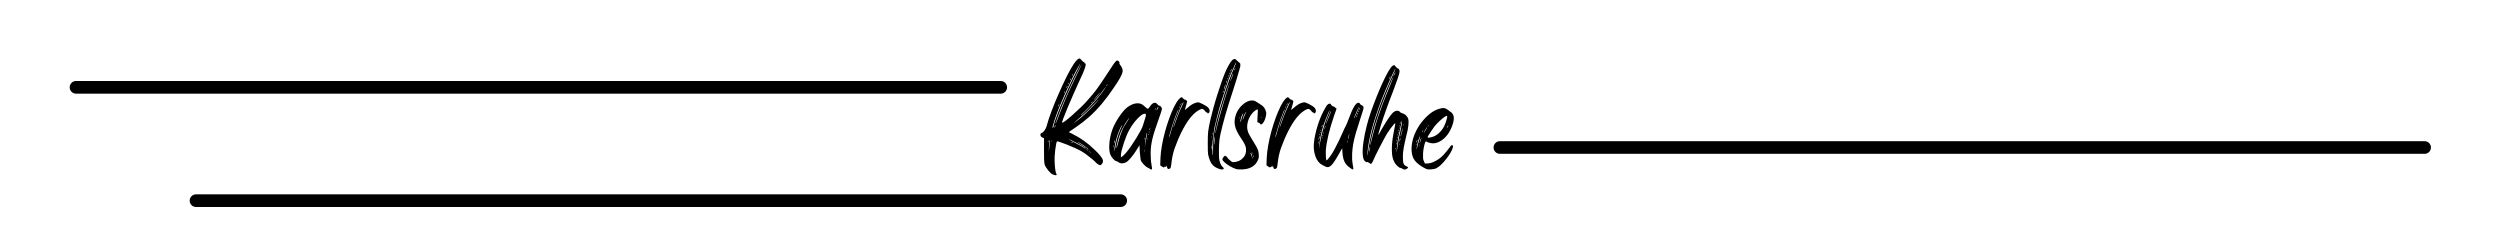 <svg xmlns="http://www.w3.org/2000/svg" xmlns:xlink="http://www.w3.org/1999/xlink" width="7559" zoomAndPan="magnify" viewBox="0 0 5669.25 567" height="756" preserveAspectRatio="xMidYMid meet" version="1.0"><defs><g/><clipPath id="ffd7abea20"><path d="M 158.031 183.66 L 2283.809 183.66 L 2283.809 212.371 L 158.031 212.371 Z M 158.031 183.66 " clip-rule="nonzero"/></clipPath><clipPath id="41bb76c7e7"><path d="M 172.387 183.66 L 2269.379 183.66 C 2277.305 183.66 2283.734 190.086 2283.734 198.016 C 2283.734 205.941 2277.305 212.371 2269.379 212.371 L 172.387 212.371 C 164.457 212.371 158.031 205.941 158.031 198.016 C 158.031 190.086 164.457 183.66 172.387 183.66 Z M 172.387 183.66 " clip-rule="nonzero"/></clipPath><clipPath id="2227fd4204"><path d="M 3386.953 320.133 L 5512.73 320.133 L 5512.73 348.844 L 3386.953 348.844 Z M 3386.953 320.133 " clip-rule="nonzero"/></clipPath><clipPath id="cdd0d00f10"><path d="M 3401.309 320.133 L 5498.301 320.133 C 5506.23 320.133 5512.656 326.559 5512.656 334.488 C 5512.656 342.418 5506.23 348.844 5498.301 348.844 L 3401.309 348.844 C 3393.379 348.844 3386.953 342.418 3386.953 334.488 C 3386.953 326.559 3393.379 320.133 3401.309 320.133 Z M 3401.309 320.133 " clip-rule="nonzero"/></clipPath><clipPath id="c071837af7"><path d="M 430.121 440.68 L 2555.898 440.68 L 2555.898 469.391 L 430.121 469.391 Z M 430.121 440.68 " clip-rule="nonzero"/></clipPath><clipPath id="6bdd2b373b"><path d="M 444.477 440.68 L 2541.469 440.68 C 2549.398 440.68 2555.824 447.109 2555.824 455.035 C 2555.824 462.965 2549.398 469.391 2541.469 469.391 L 444.477 469.391 C 436.547 469.391 430.121 462.965 430.121 455.035 C 430.121 447.109 436.547 440.68 444.477 440.68 Z M 444.477 440.68 " clip-rule="nonzero"/></clipPath></defs><g clip-path="url(#ffd7abea20)"><g clip-path="url(#41bb76c7e7)"><path fill="#000000" d="M 158.031 183.66 L 2283.695 183.66 L 2283.695 212.371 L 158.031 212.371 Z M 158.031 183.66 " fill-opacity="1" fill-rule="nonzero"/></g></g><g fill="#000000" fill-opacity="1"><g transform="translate(2363.589, 380.828)"><g><path d="M 174.984 -238.234 C 174.578 -236.828 174.879 -235.617 175.891 -234.609 C 178.098 -232.004 179.801 -229.242 181 -226.328 C 182.207 -223.422 182.609 -220.758 182.203 -218.344 C 181.004 -211.719 174.883 -200.375 163.844 -184.312 C 154.195 -169.852 144.754 -157.102 135.516 -146.062 C 126.285 -135.02 116.852 -125.18 107.219 -116.547 C 97.582 -107.922 87.141 -99.789 75.891 -92.156 L 59.938 -81.312 L 67.766 -77.406 C 77.203 -72.781 86.035 -67.555 94.266 -61.734 C 102.492 -55.91 110.625 -49.086 118.656 -41.266 C 128.094 -32.223 133.969 -25.344 136.281 -20.625 C 138.594 -15.906 138.039 -11.844 134.625 -8.438 C 133.219 -7.031 132.211 -6.273 131.609 -6.172 C 131.004 -6.066 129.898 -6.422 128.297 -7.234 C 127.297 -7.629 126.191 -8.281 124.984 -9.188 C 123.773 -10.094 122.875 -10.844 122.281 -11.438 C 120.664 -13.445 117.801 -16.16 113.688 -19.578 C 109.57 -22.992 105.305 -26.359 100.891 -29.672 C 96.473 -32.984 92.859 -35.441 90.047 -37.047 C 86.43 -39.254 81.562 -41.766 75.438 -44.578 C 69.312 -47.391 63.086 -50.047 56.766 -52.547 C 50.441 -55.055 45.02 -57.066 40.5 -58.578 C 35.988 -60.086 33.531 -60.539 33.125 -59.938 C 32.727 -59.531 32.125 -57.367 31.312 -53.453 C 30.508 -49.535 29.805 -44.969 29.203 -39.75 C 28.609 -34.531 28.211 -29.812 28.016 -25.594 C 27.805 -21.176 27.852 -16.055 28.156 -10.234 C 28.457 -4.41 28.957 0.707 29.656 5.125 C 30.363 9.539 31.02 12.051 31.625 12.656 C 32.227 13.25 32.531 14.051 32.531 15.062 C 32.531 16.258 31.57 16.758 29.656 16.562 C 27.75 16.363 25.395 15.562 22.594 14.156 C 20.176 12.945 17.211 10.18 13.703 5.859 C 10.191 1.547 7.531 -2.516 5.719 -6.328 C 5.32 -7.734 4.973 -9.438 4.672 -11.438 C 4.367 -13.445 4.164 -16.609 4.062 -20.922 C 3.969 -25.242 3.922 -31.32 3.922 -39.156 L 3.922 -67.469 L -0.297 -69.266 C -2.91 -70.672 -4.219 -72.477 -4.219 -74.688 C -4.219 -77.094 -3.414 -78.598 -1.812 -79.203 C 0.395 -79.805 2.656 -81.711 4.969 -84.922 C 7.281 -88.141 8.938 -91.555 9.938 -95.172 C 12.75 -105.609 16.516 -117.051 21.234 -129.5 C 25.953 -141.945 31.27 -154.895 37.188 -168.344 C 43.113 -181.801 49.289 -195.055 55.719 -208.109 C 67.758 -231.797 76.594 -244.945 82.219 -247.562 C 83.625 -248.164 84.676 -248.316 85.375 -248.016 C 86.082 -247.711 87.336 -246.457 89.141 -244.25 C 90.148 -243.039 91.254 -241.984 92.453 -241.078 C 93.66 -240.18 94.363 -239.734 94.562 -239.734 C 95.57 -239.734 96.078 -239.129 96.078 -237.922 C 96.078 -236.723 96.477 -236.32 97.281 -236.719 C 98.281 -237.32 98.68 -236.469 98.484 -234.156 C 98.285 -231.852 97.582 -228.992 96.375 -225.578 C 95.969 -223.973 94.508 -220.258 92 -214.438 C 89.5 -208.613 86.641 -202.391 83.422 -195.766 C 78.805 -185.723 74.188 -175.43 69.562 -164.891 C 64.945 -154.348 60.734 -144.508 56.922 -135.375 C 53.109 -126.238 50.098 -118.707 47.891 -112.781 C 45.68 -106.863 44.676 -103.602 44.875 -103 C 45.281 -102 47.641 -103.102 51.953 -106.312 C 56.266 -109.52 61.531 -113.883 67.75 -119.406 C 73.977 -124.938 80.352 -130.812 86.875 -137.031 C 93.406 -143.258 98.984 -149.082 103.609 -154.5 C 107.223 -158.719 110.332 -162.332 112.938 -165.344 C 115.551 -168.352 118.113 -171.516 120.625 -174.828 C 123.133 -178.141 126.047 -182.156 129.359 -186.875 C 132.672 -191.594 136.734 -197.613 141.547 -204.938 C 146.367 -212.27 152.492 -221.562 159.922 -232.812 C 162.129 -236.219 164.086 -238.875 165.797 -240.781 C 167.504 -242.688 168.66 -243.641 169.266 -243.641 C 170.867 -243.641 172.32 -242.988 173.625 -241.688 C 174.926 -240.383 175.379 -239.234 174.984 -238.234 Z M 13.859 -58.734 C 14.254 -59.734 14.254 -60.734 13.859 -61.734 C 13.453 -62.941 13.25 -62.441 13.25 -60.234 C 13.25 -59.43 13.297 -58.879 13.391 -58.578 C 13.492 -58.273 13.648 -58.328 13.859 -58.734 Z M 17.172 -58.422 C 17.766 -63.641 17.562 -64.848 16.562 -62.047 C 16.363 -61.242 16.113 -59.234 15.812 -56.016 C 15.508 -52.805 15.258 -49.492 15.062 -46.078 C 14.852 -41.055 14.75 -38.344 14.75 -37.938 C 14.75 -37.539 14.953 -39.051 15.359 -42.469 C 15.766 -44.875 16.113 -47.633 16.406 -50.75 C 16.707 -53.863 16.961 -56.422 17.172 -58.422 Z M 21.078 -59.328 C 21.484 -59.93 21.484 -60.734 21.078 -61.734 C 20.68 -62.941 20.484 -62.742 20.484 -61.141 C 20.484 -59.734 20.68 -59.129 21.078 -59.328 Z M 69.266 -212.328 C 68.461 -212.129 68.062 -211.523 68.062 -210.516 C 68.062 -208.504 68.566 -208.707 69.578 -211.125 C 69.973 -211.727 70.117 -212.176 70.016 -212.469 C 69.922 -212.77 69.672 -212.723 69.266 -212.328 Z M 64.156 -202.688 C 63.344 -201.883 62.938 -201.18 62.938 -200.578 C 62.938 -199.773 63.141 -199.473 63.547 -199.672 C 63.953 -199.879 64.352 -200.484 64.75 -201.484 C 65.156 -202.484 64.957 -202.883 64.156 -202.688 Z M 58.734 -191.25 C 58.129 -189.633 58.426 -189.43 59.625 -190.641 C 60.438 -191.848 60.641 -192.551 60.234 -192.75 C 60.035 -193.352 59.535 -192.852 58.734 -191.25 Z M 55.719 -184.922 C 54.914 -183.711 54.516 -182.707 54.516 -181.906 C 54.516 -181.707 54.664 -181.609 54.969 -181.609 C 55.27 -181.609 55.52 -181.91 55.719 -182.516 C 56.52 -183.711 56.922 -184.711 56.922 -185.516 C 56.922 -186.316 56.52 -186.117 55.719 -184.922 Z M 50.891 -173.172 C 50.086 -172.773 49.688 -172.172 49.688 -171.359 C 49.688 -170.555 49.883 -170.207 50.281 -170.312 C 50.688 -170.414 50.992 -171.066 51.203 -172.266 C 51.598 -172.672 51.742 -173.023 51.641 -173.328 C 51.547 -173.629 51.297 -173.578 50.891 -173.172 Z M 37.344 -143.359 C 36.539 -142.148 36.141 -141.145 36.141 -140.344 C 36.141 -139.539 36.539 -139.742 37.344 -140.953 C 38.145 -142.148 38.547 -143.148 38.547 -143.953 C 38.547 -144.766 38.145 -144.566 37.344 -143.359 Z M 23.797 -91.25 C 24.797 -91.852 25.297 -92.66 25.297 -93.672 C 25.297 -94.066 25.695 -95.77 26.5 -98.781 C 27.301 -101.789 28.305 -105.102 29.516 -108.719 C 32.523 -117.551 36.488 -127.941 41.406 -139.891 C 46.332 -151.836 51.754 -164.336 57.672 -177.391 C 63.598 -190.441 69.473 -202.691 75.297 -214.141 C 81.117 -225.379 84.531 -232.352 85.531 -235.062 C 86.531 -237.77 84.422 -234.406 79.203 -224.969 C 74.785 -216.938 70.117 -207.801 65.203 -197.562 C 60.285 -187.32 55.469 -176.879 50.75 -166.234 C 46.031 -155.598 41.711 -145.41 37.797 -135.672 C 33.879 -125.941 30.719 -117.359 28.312 -109.922 C 25.695 -101.891 24.086 -96.672 23.484 -94.266 C 22.891 -91.859 22.992 -90.852 23.797 -91.25 Z M 28.906 -92.766 C 29.508 -93.961 29.812 -95.367 29.812 -96.984 C 29.812 -98.18 29.508 -97.977 28.906 -96.375 C 28.102 -94.363 27.703 -92.957 27.703 -92.156 C 27.703 -91.551 27.852 -91.301 28.156 -91.406 C 28.457 -91.508 28.707 -91.961 28.906 -92.766 Z M 34.328 -113.547 C 30.711 -103.504 29.406 -99.234 30.406 -100.734 C 31.414 -102.242 33.93 -108.52 37.953 -119.562 C 40.16 -125.383 42.816 -132.16 45.922 -139.891 C 49.035 -147.617 51.695 -154.094 53.906 -159.312 C 55.508 -162.727 57.516 -167.145 59.922 -172.562 C 62.336 -177.988 65 -183.711 67.906 -189.734 C 70.82 -195.754 73.484 -201.379 75.891 -206.609 C 79.711 -214.43 82.926 -221.102 85.531 -226.625 C 88.145 -232.145 89.348 -234.906 89.141 -234.906 C 88.941 -234.906 87.891 -233.098 85.984 -229.484 C 84.078 -225.879 81.719 -221.266 78.906 -215.641 C 76.094 -210.016 73.227 -204.086 70.312 -197.859 C 67.406 -191.641 64.75 -185.922 62.344 -180.703 C 58.926 -173.473 55.359 -165.594 51.641 -157.062 C 47.93 -148.531 44.57 -140.445 41.562 -132.812 C 38.551 -125.188 36.141 -118.766 34.328 -113.547 Z M 66.859 -57.828 C 69.066 -56.422 69.672 -56.422 68.672 -57.828 C 67.867 -58.629 67.062 -59.031 66.25 -59.031 C 65.051 -59.031 65.254 -58.629 66.859 -57.828 Z M 100.891 -41.562 C 102.492 -39.551 103.297 -39.051 103.297 -40.062 C 103.297 -40.457 102.594 -41.156 101.188 -42.156 C 100.383 -42.969 99.93 -43.32 99.828 -43.219 C 99.734 -43.113 100.086 -42.562 100.891 -41.562 Z M 109.625 -34.938 C 109.625 -35.133 108.617 -36.035 106.609 -37.641 L 103.906 -40.062 L 106.312 -37.344 C 108.52 -34.531 109.625 -33.727 109.625 -34.938 Z M 85.828 -56.016 C 81.41 -58.629 79.602 -59.484 80.406 -58.578 C 81.219 -57.672 83.93 -55.812 88.547 -53 C 90.754 -51.594 93.008 -50.133 95.312 -48.625 C 97.625 -47.125 99.285 -45.973 100.297 -45.172 C 102.297 -43.566 103.492 -42.613 103.891 -42.312 C 104.297 -42.008 104.5 -42.062 104.5 -42.469 C 104.5 -42.863 103.395 -43.914 101.188 -45.625 C 98.977 -47.332 96.414 -49.188 93.5 -51.188 C 90.594 -53.195 88.035 -54.805 85.828 -56.016 Z M 97.875 -44.266 C 97.477 -45.078 95.473 -46.586 91.859 -48.797 C 88.242 -51.004 84.125 -53.359 79.5 -55.859 C 74.883 -58.367 70.672 -60.523 66.859 -62.328 C 63.047 -64.141 60.633 -65.047 59.625 -65.047 C 59.426 -65.047 60.832 -64.242 63.844 -62.641 C 66.852 -61.035 70.566 -59.031 74.984 -56.625 C 79.609 -54.207 83.828 -51.945 87.641 -49.844 C 91.453 -47.738 93.758 -46.383 94.562 -45.781 C 98.176 -43.164 99.281 -42.66 97.875 -44.266 Z M 130.109 -170.156 C 128.898 -168.957 127.141 -167 124.828 -164.281 C 122.523 -161.57 120.422 -159.016 118.516 -156.609 C 116.609 -154.203 115.656 -152.895 115.656 -152.688 C 115.656 -152.488 116.609 -153.441 118.516 -155.547 C 120.422 -157.66 122.578 -160.125 124.984 -162.938 C 127.391 -165.75 129.098 -167.957 130.109 -169.562 C 130.91 -170.562 131.312 -171.16 131.312 -171.359 C 131.312 -171.566 130.91 -171.164 130.109 -170.156 Z M 112.938 -149.688 C 111.531 -148.676 110.828 -147.973 110.828 -147.578 C 110.828 -146.367 111.629 -146.867 113.234 -149.078 C 114.035 -150.078 114.438 -150.629 114.438 -150.734 C 114.438 -150.836 113.938 -150.488 112.938 -149.688 Z M 126.484 -153 C 127.691 -154.602 127.789 -155.004 126.781 -154.203 C 125.781 -153.398 124.078 -151.594 121.672 -148.781 C 115.453 -142.156 109.328 -135.93 103.297 -130.109 C 97.273 -124.285 90.953 -118.66 84.328 -113.234 C 81.316 -110.629 78.656 -108.32 76.344 -106.312 C 74.039 -104.301 72.688 -103.098 72.281 -102.703 C 71.676 -102.098 72.176 -102.348 73.781 -103.453 C 75.395 -104.555 77.555 -106.16 80.266 -108.266 C 82.973 -110.379 85.633 -112.438 88.25 -114.438 C 90.656 -116.445 93.711 -119.207 97.422 -122.719 C 101.141 -126.238 104.957 -130.004 108.875 -134.016 C 112.789 -138.035 116.352 -141.75 119.562 -145.156 C 122.781 -148.57 125.086 -151.188 126.484 -153 Z M 143.062 -181.906 C 144.863 -184.719 145.211 -185.422 144.109 -184.016 C 143.004 -182.609 139.941 -178.594 134.922 -171.969 C 131.516 -167.352 127.301 -162.133 122.281 -156.312 C 117.258 -150.488 112.238 -144.863 107.219 -139.438 C 102.195 -134.02 97.879 -129.703 94.266 -126.484 C 92.461 -124.879 90.859 -123.375 89.453 -121.969 C 88.047 -120.562 87.344 -119.66 87.344 -119.266 C 87.344 -118.859 88.695 -119.859 91.406 -122.266 C 94.113 -124.68 97.523 -127.945 101.641 -132.062 C 105.754 -136.176 109.723 -140.344 113.547 -144.562 C 116.953 -148.176 120.613 -152.344 124.531 -157.062 C 128.445 -161.781 132.109 -166.395 135.516 -170.906 C 138.93 -175.426 141.445 -179.094 143.062 -181.906 Z M 147.578 -188.234 C 148.984 -189.836 148.781 -190.035 146.969 -188.828 C 144.957 -187.023 144.457 -186.125 145.469 -186.125 C 145.863 -186.125 146.566 -186.828 147.578 -188.234 Z M 147.578 -188.234 "/></g></g></g><g fill="#000000" fill-opacity="1"><g transform="translate(2515.383, 380.828)"><g><path d="M 113.547 -141.25 C 114.742 -141.25 116.047 -140.395 117.453 -138.688 C 118.859 -136.977 119.562 -135.32 119.562 -133.719 C 119.562 -133.113 119.16 -131.457 118.359 -128.75 C 117.555 -126.039 116.551 -123.078 115.344 -119.859 C 110.926 -107.211 107.258 -96.57 104.344 -87.938 C 101.438 -79.301 99.281 -71.922 97.875 -65.797 C 96.469 -59.68 95.461 -54.113 94.859 -49.094 C 94.266 -44.07 93.969 -38.75 93.969 -33.125 C 93.969 -28.508 94.117 -23.891 94.422 -19.266 C 94.723 -14.648 95.172 -10.938 95.766 -8.125 C 96.172 -5.52 96.523 -3.16 96.828 -1.047 C 97.129 1.055 97.18 2.305 96.984 2.703 C 96.773 3.305 96.066 3.555 94.859 3.453 C 93.66 3.359 92.859 3.008 92.453 2.406 C 92.254 2.008 91.648 1.508 90.641 0.906 C 89.641 0.301 88.539 -0.203 87.344 -0.609 C 84.727 -1.805 81.664 -4.258 78.156 -7.969 C 74.645 -11.688 72.383 -14.953 71.375 -17.766 C 71.176 -19.172 70.875 -21.727 70.469 -25.438 C 70.07 -29.156 69.672 -33.023 69.266 -37.047 L 68.672 -51.5 L 62.344 -41.266 C 58.125 -34.43 53.703 -28.301 49.078 -22.875 C 44.461 -17.457 40.754 -14.051 37.953 -12.656 C 35.336 -11.25 32.473 -10.492 29.359 -10.391 C 26.254 -10.285 23.797 -10.938 21.984 -12.344 C 21.18 -12.945 20.227 -13.551 19.125 -14.156 C 18.02 -14.758 17.066 -15.16 16.266 -15.359 C 14.055 -15.766 11.547 -17.57 8.734 -20.781 C 5.922 -23.988 3.812 -27.301 2.406 -30.719 C 0.195 -36.738 -0.504 -44.922 0.297 -55.266 C 1.098 -65.609 3.305 -76 6.922 -86.438 C 8.93 -92.258 11.895 -98.582 15.812 -105.406 C 19.727 -112.238 23.941 -118.566 28.453 -124.391 C 32.973 -130.211 36.941 -134.426 40.359 -137.031 C 47.785 -142.656 54.91 -145.816 61.734 -146.516 C 68.566 -147.223 74.191 -145.367 78.609 -140.953 C 83.023 -136.535 86.133 -134.328 87.938 -134.328 C 88.344 -134.328 88.992 -134.828 89.891 -135.828 C 90.797 -136.828 91.648 -138.031 92.453 -139.438 C 95.266 -143.852 98.227 -146.516 101.344 -147.422 C 104.457 -148.328 107.02 -147.375 109.031 -144.562 C 110.832 -142.352 112.336 -141.25 113.547 -141.25 Z M 10.234 -47.281 C 10.641 -48.688 10.641 -49.992 10.234 -51.203 C 10.035 -51.805 9.883 -51.906 9.781 -51.5 C 9.688 -51.094 9.641 -50.391 9.641 -49.391 C 9.641 -48.18 9.688 -47.375 9.781 -46.969 C 9.883 -46.57 10.035 -46.676 10.234 -47.281 Z M 10.844 -56.922 C 10.844 -55.922 10.891 -55.469 10.984 -55.562 C 11.086 -55.664 11.344 -56.219 11.75 -57.219 C 11.945 -58.227 12.145 -59.18 12.344 -60.078 C 12.551 -60.984 12.656 -61.641 12.656 -62.047 C 12.656 -63.242 12.352 -63.039 11.75 -61.438 C 11.145 -60.227 10.844 -58.723 10.844 -56.922 Z M 13.547 -45.484 C 13.953 -48.285 14.602 -51.844 15.5 -56.156 C 16.406 -60.477 17.258 -64.145 18.062 -67.156 C 18.875 -70.375 20.031 -73.988 21.531 -78 C 23.039 -82.02 24.395 -85.332 25.594 -87.938 C 28.207 -93.562 29.516 -96.723 29.516 -97.422 C 29.516 -98.129 28.109 -95.875 25.297 -90.656 C 22.891 -85.832 20.629 -80.156 18.516 -73.625 C 16.41 -67.102 14.754 -60.781 13.547 -54.656 C 12.348 -48.539 11.75 -43.473 11.75 -39.453 C 11.75 -36.836 12.348 -38.848 13.547 -45.484 Z M 19.281 -53.312 C 19.875 -56.52 20.82 -60.281 22.125 -64.594 C 23.438 -68.914 24.594 -72.484 25.594 -75.297 C 27.207 -79.516 28.566 -83.023 29.672 -85.828 C 30.773 -88.641 32.129 -91.398 33.734 -94.109 C 35.336 -96.828 37.445 -100.191 40.062 -104.203 C 41.664 -107.016 43.02 -109.273 44.125 -110.984 C 45.227 -112.691 45.578 -113.441 45.172 -113.234 C 44.566 -112.836 43.258 -111.18 41.25 -108.266 C 39.25 -105.359 37.191 -102.098 35.078 -98.484 C 32.973 -94.867 31.219 -91.656 29.812 -88.844 C 27.207 -83.82 24.898 -78.301 22.891 -72.281 C 20.879 -66.258 19.27 -60.438 18.062 -54.812 C 16.664 -47.988 16.113 -44.426 16.406 -44.125 C 16.707 -43.82 17.664 -46.883 19.281 -53.312 Z M 76.5 -96.375 C 77.102 -97.977 77.805 -100.285 78.609 -103.297 C 79.41 -106.305 80.211 -108.914 81.016 -111.125 C 82.617 -115.75 83.367 -118.863 83.266 -120.469 C 83.172 -122.07 82.219 -122.875 80.406 -122.875 C 77.801 -122.875 74.441 -121.164 70.328 -117.75 C 66.211 -114.344 61.941 -109.879 57.516 -104.359 C 53.098 -98.836 49.188 -92.961 45.781 -86.734 C 43.57 -82.922 41.363 -78.301 39.156 -72.875 C 36.945 -67.457 34.883 -61.836 32.969 -56.016 C 31.062 -50.191 29.504 -44.867 28.297 -40.047 C 27.098 -35.234 26.5 -31.422 26.5 -28.609 L 26.5 -24.094 L 29.516 -25.906 C 30.516 -26.5 31.867 -27.695 33.578 -29.5 C 35.285 -31.312 37.039 -33.223 38.844 -35.234 C 42.062 -39.047 45.676 -43.863 49.688 -49.688 C 53.707 -55.508 57.625 -61.531 61.438 -67.75 C 65.25 -73.977 68.562 -79.703 71.375 -84.922 C 74.188 -90.148 75.895 -93.969 76.5 -96.375 Z M 80.109 -68.062 C 79.711 -68.863 79.516 -68.363 79.516 -66.562 C 79.516 -64.75 79.711 -64.242 80.109 -65.047 C 80.516 -66.055 80.516 -67.062 80.109 -68.062 Z M 80.109 -35.844 C 80.516 -38.051 80.516 -40.156 80.109 -42.156 C 80.109 -43.164 80.055 -43.316 79.953 -42.609 C 79.859 -41.91 79.812 -40.758 79.812 -39.156 C 79.812 -37.344 79.859 -36.133 79.953 -35.531 C 80.055 -34.938 80.109 -35.039 80.109 -35.844 Z M 84.625 -70.469 C 85.031 -72.883 85.383 -74.992 85.688 -76.797 C 85.988 -78.609 86.035 -79.613 85.828 -79.812 C 85.629 -80.207 85.176 -79 84.469 -76.188 C 83.77 -73.383 83.117 -69.973 82.516 -65.953 C 81.922 -61.941 81.52 -58.328 81.312 -55.109 L 80.719 -45.172 L 81.625 -53.312 C 82.02 -55.52 82.52 -58.281 83.125 -61.594 C 83.727 -64.906 84.227 -67.863 84.625 -70.469 Z M 87.031 -64.453 C 87.438 -65.055 87.438 -65.859 87.031 -66.859 C 86.633 -68.066 86.438 -67.766 86.438 -65.953 C 86.438 -64.547 86.633 -64.047 87.031 -64.453 Z M 89.141 -74.984 C 89.742 -75.191 89.848 -75.895 89.453 -77.094 C 89.242 -77.895 88.941 -77.695 88.547 -76.5 C 88.547 -75.895 88.594 -75.441 88.688 -75.141 C 88.789 -74.836 88.941 -74.785 89.141 -74.984 Z M 90.344 -80.109 C 91.352 -81.117 91.352 -82.023 90.344 -82.828 C 90.145 -83.422 90.047 -83.02 90.047 -81.625 C 90.047 -80.008 90.145 -79.504 90.344 -80.109 Z M 90.953 -86.141 C 90.953 -85.336 91.301 -85.535 92 -86.734 C 92.707 -87.941 93.062 -89.047 93.062 -90.047 C 93.062 -90.648 92.758 -90.453 92.156 -89.453 C 91.352 -88.242 90.953 -87.141 90.953 -86.141 Z M 105.109 -133.719 C 105.305 -134.719 105.102 -135.117 104.5 -134.922 C 103.906 -134.316 103.609 -133.719 103.609 -133.125 C 103.609 -131.508 104.109 -131.707 105.109 -133.719 Z M 109.922 -134.328 C 110.93 -136.328 111.438 -137.727 111.438 -138.531 C 111.438 -139.133 110.93 -138.68 109.922 -137.172 C 108.922 -135.672 108.219 -134.219 107.812 -132.812 C 107.219 -131.207 107.172 -130.555 107.672 -130.859 C 108.172 -131.16 108.922 -132.316 109.922 -134.328 Z M 109.922 -134.328 "/></g></g></g><g fill="#000000" fill-opacity="1"><g transform="translate(2630.734, 380.828)"><g><path d="M 96.672 -144.859 C 103.098 -141.648 107.461 -138.688 109.766 -135.969 C 112.078 -133.258 112.832 -130.301 112.031 -127.094 C 111.633 -125.688 110.781 -124.629 109.469 -123.922 C 108.164 -123.223 107.516 -123.477 107.516 -124.688 C 107.516 -125.488 106.914 -125.891 105.719 -125.891 C 104.508 -125.891 103 -127.297 101.188 -130.109 C 99.188 -132.516 97.281 -133.766 95.469 -133.859 C 93.664 -133.961 90.754 -132.812 86.734 -130.406 C 71.273 -121.375 56.117 -99.789 41.266 -65.656 C 38.047 -58.02 35.379 -51.191 33.266 -45.172 C 31.16 -39.148 29.504 -33.227 28.297 -27.406 C 27.098 -21.582 26.098 -14.957 25.297 -7.531 C 24.898 -3.113 24.098 -0.301 22.891 0.906 C 21.484 2.102 20.125 2.602 18.812 2.406 C 17.508 2.207 16.66 1.406 16.266 0 C 16.066 -0.801 15.863 -1.656 15.656 -2.562 C 15.457 -3.469 15.258 -4.219 15.062 -4.812 C 14.852 -5.82 14.75 -6.328 14.75 -6.328 C 14.75 -6.328 14.648 -5.723 14.453 -4.516 C 14.453 -3.305 14.051 -2.5 13.25 -2.094 C 12.445 -1.695 12.047 -2.102 12.047 -3.312 C 12.047 -3.914 11.441 -3.711 10.234 -2.703 C 9.234 -1.504 8.484 -0.953 7.984 -1.047 C 7.484 -1.148 6.129 -1.906 3.922 -3.312 L 0.297 -6.016 L 0.906 -23.188 C 1.301 -31.625 2.398 -40.961 4.203 -51.203 C 6.016 -61.441 8.375 -71.879 11.281 -82.516 C 14.195 -93.16 17.41 -103.301 20.922 -112.938 C 24.441 -122.57 28.055 -131.156 31.766 -138.688 C 35.484 -146.219 39.148 -151.988 42.766 -156 C 45.172 -158.613 47.023 -160.02 48.328 -160.219 C 49.641 -160.426 51 -159.523 52.406 -157.516 C 53.812 -155.703 55.219 -154.797 56.625 -154.797 C 57.625 -154.797 58.727 -154.195 59.938 -153 C 60.938 -152.195 61.383 -151.242 61.281 -150.141 C 61.188 -149.035 60.535 -146.57 59.328 -142.75 C 58.723 -140.539 58.117 -138.43 57.516 -136.422 C 56.922 -134.422 56.52 -133.02 56.312 -132.219 C 55.719 -131.008 57.523 -132.211 61.734 -135.828 C 69.172 -142.859 76.5 -147.078 83.719 -148.484 C 85.531 -148.879 87.238 -148.828 88.844 -148.328 C 90.445 -147.828 93.055 -146.672 96.672 -144.859 Z M 46.688 -144.266 C 45.676 -142.859 45.375 -142.156 45.781 -142.156 C 46.383 -142.156 46.984 -142.859 47.578 -144.266 C 48.586 -145.867 48.891 -146.672 48.484 -146.672 C 47.879 -146.672 47.281 -145.867 46.688 -144.266 Z M 44.266 -139.141 C 43.461 -138.734 43.062 -138.129 43.062 -137.328 C 43.062 -136.523 43.258 -136.223 43.656 -136.422 C 44.062 -136.629 44.367 -137.234 44.578 -138.234 C 44.973 -138.641 45.117 -138.992 45.016 -139.297 C 44.922 -139.598 44.672 -139.547 44.266 -139.141 Z M 25.297 -84.625 C 27.703 -93.258 30.008 -100.688 32.219 -106.906 C 34.426 -113.133 36.535 -118.859 38.547 -124.078 C 39.555 -126.285 40.359 -128.191 40.953 -129.797 C 41.555 -131.41 41.758 -132.316 41.562 -132.516 C 41.363 -132.922 40.41 -131.113 38.703 -127.094 C 36.992 -123.082 35.082 -118.113 32.969 -112.188 C 30.863 -106.258 28.91 -100.383 27.109 -94.562 C 24.098 -84.32 22.141 -77.547 21.234 -74.234 C 20.328 -70.922 20.176 -69.469 20.781 -69.875 C 20.977 -70.07 21.531 -71.625 22.438 -74.531 C 23.344 -77.445 24.297 -80.812 25.297 -84.625 Z M 53.312 -148.484 C 53.707 -149.078 53.406 -149.078 52.406 -148.484 C 51.602 -147.672 50.195 -145.109 48.188 -140.797 C 46.176 -136.484 44.016 -131.363 41.703 -125.438 C 39.398 -119.508 37.242 -113.785 35.234 -108.266 C 33.223 -102.742 31.816 -98.477 31.016 -95.469 C 30.211 -92.258 30.266 -91.609 31.172 -93.516 C 32.078 -95.422 33.531 -99.488 35.531 -105.719 C 36.738 -109.125 38.094 -112.883 39.594 -117 C 41.102 -121.113 42.363 -124.273 43.375 -126.484 C 45.582 -131.305 47.688 -135.973 49.688 -140.484 C 51.695 -145.004 52.906 -147.672 53.312 -148.484 Z M 53.312 -148.484 "/></g></g></g><g fill="#000000" fill-opacity="1"><g transform="translate(2737.954, 380.828)"><g><path d="M 71.984 -239.125 C 73.586 -238.125 74.488 -237.117 74.688 -236.109 C 74.883 -235.109 74.883 -233.203 74.688 -230.391 C 74.488 -229.191 73.633 -226.082 72.125 -221.062 C 70.625 -216.039 68.77 -209.766 66.562 -202.234 C 64.352 -194.703 61.844 -186.723 59.031 -178.297 C 51 -154.004 44.723 -133.875 40.203 -117.906 C 35.691 -101.945 32.129 -87.941 29.516 -75.891 C 28.711 -71.68 28.055 -68.02 27.547 -64.906 C 27.047 -61.789 26.742 -58.375 26.641 -54.656 C 26.547 -50.945 26.398 -45.977 26.203 -39.75 C 26.203 -33.32 26.25 -28.504 26.344 -25.297 C 26.445 -22.086 26.695 -19.578 27.094 -17.766 C 27.5 -15.961 28.102 -13.957 28.906 -11.75 C 29.508 -9.938 30.363 -8.125 31.469 -6.312 C 32.57 -4.508 33.523 -3.207 34.328 -2.406 C 37.336 -0.195 37.988 1.504 36.281 2.703 C 34.582 3.91 31.625 3.812 27.406 2.406 C 20.781 0.195 15.707 -2.758 12.188 -6.469 C 8.676 -10.188 5.816 -15.758 3.609 -23.188 C 2.805 -25.594 2.203 -27.848 1.797 -29.953 C 1.398 -32.066 1.148 -35.031 1.047 -38.844 C 0.953 -42.664 0.906 -48.191 0.906 -55.422 C 0.906 -61.641 0.953 -66.805 1.047 -70.922 C 1.148 -75.035 1.398 -78.848 1.797 -82.359 C 2.203 -85.879 2.805 -89.695 3.609 -93.812 C 4.41 -97.926 5.516 -103.098 6.922 -109.328 C 8.535 -116.348 10.645 -124.727 13.25 -134.469 C 15.863 -144.207 18.828 -154.297 22.141 -164.734 C 25.453 -175.18 28.711 -185.02 31.922 -194.25 C 35.141 -203.488 37.953 -210.922 40.359 -216.547 C 42.566 -221.766 45.125 -227.031 48.031 -232.344 C 50.945 -237.664 53.41 -241.332 55.422 -243.344 C 56.422 -244.75 57.926 -245.852 59.938 -246.656 C 61.133 -247.062 62.082 -247.16 62.781 -246.953 C 63.488 -246.754 64.547 -245.953 65.953 -244.547 C 67.961 -242.547 69.973 -240.738 71.984 -239.125 Z M 53.609 -222.266 C 52.609 -220.66 52.109 -219.352 52.109 -218.344 C 52.109 -217.945 52.609 -218.551 53.609 -220.156 C 54.816 -222.164 55.422 -223.473 55.422 -224.078 C 55.422 -224.473 55.219 -224.52 54.812 -224.219 C 54.406 -223.914 54.004 -223.266 53.609 -222.266 Z M 50.891 -215.641 C 50.086 -214.035 49.688 -213.031 49.688 -212.625 C 49.688 -211.82 50.086 -212.023 50.891 -213.234 C 51.703 -214.43 52.109 -215.332 52.109 -215.938 C 52.109 -216.945 51.703 -216.848 50.891 -215.641 Z M 48.484 -209.922 C 47.879 -208.711 47.578 -207.707 47.578 -206.906 C 47.578 -206.5 47.879 -206.695 48.484 -207.5 C 49.285 -208.707 49.688 -209.613 49.688 -210.219 C 49.688 -211.219 49.285 -211.117 48.484 -209.922 Z M 46.375 -203.891 C 45.57 -202.691 45.172 -201.789 45.172 -201.188 C 45.172 -200.383 45.57 -200.582 46.375 -201.781 C 46.977 -202.789 47.281 -203.695 47.281 -204.5 C 47.281 -205.301 46.977 -205.098 46.375 -203.891 Z M 42.469 -193.656 C 41.863 -191.645 41.961 -191.242 42.766 -192.453 C 43.172 -192.848 43.52 -193.547 43.812 -194.547 C 44.113 -195.555 44.367 -196.461 44.578 -197.266 C 44.773 -198.867 44.672 -199.172 44.266 -198.172 C 43.461 -196.961 42.863 -195.457 42.469 -193.656 Z M 39.453 -185.219 C 38.047 -181.406 37.344 -178.895 37.344 -177.688 C 37.344 -176.883 38.047 -178.191 39.453 -181.609 C 40.859 -185.422 41.562 -187.93 41.562 -189.141 C 41.562 -190.141 40.859 -188.832 39.453 -185.219 Z M 35.844 -174.078 C 35.238 -173.273 34.938 -172.172 34.938 -170.766 C 34.938 -169.961 35.238 -170.16 35.844 -171.359 C 36.445 -172.566 36.848 -173.672 37.047 -174.672 C 37.047 -175.078 36.941 -175.227 36.734 -175.125 C 36.535 -175.031 36.238 -174.68 35.844 -174.078 Z M 9.344 -43.672 C 9.738 -45.879 9.738 -47.988 9.344 -50 C 9.133 -51 8.977 -51.145 8.875 -50.438 C 8.781 -49.738 8.734 -48.488 8.734 -46.688 C 8.734 -45.07 8.781 -43.961 8.875 -43.359 C 8.977 -42.766 9.133 -42.867 9.344 -43.672 Z M 10.234 -67.766 C 10.641 -69.172 10.641 -70.473 10.234 -71.672 C 10.035 -72.484 9.938 -71.785 9.938 -69.578 C 9.938 -67.566 10.035 -66.961 10.234 -67.766 Z M 11.438 -79.203 C 11.238 -79.609 11.086 -79.66 10.984 -79.359 C 10.891 -79.055 10.844 -78.504 10.844 -77.703 C 10.844 -75.891 11.039 -75.391 11.438 -76.203 C 11.844 -77.203 11.844 -78.203 11.438 -79.203 Z M 16.859 -63.547 C 17.066 -66.961 17.117 -69.172 17.016 -70.172 C 16.91 -71.172 16.66 -70.867 16.266 -69.266 C 16.066 -67.859 15.863 -65.75 15.656 -62.938 C 15.457 -60.133 15.359 -57.676 15.359 -55.562 C 15.359 -53.457 15.457 -52.504 15.656 -52.703 C 15.863 -52.898 16.066 -54.051 16.266 -56.156 C 16.461 -58.27 16.66 -60.734 16.859 -63.547 Z M 43.969 -170.766 C 45.781 -176.586 47.336 -181.602 48.641 -185.812 C 49.941 -190.031 50.492 -192.242 50.297 -192.453 C 50.297 -192.453 49.492 -190.191 47.891 -185.672 C 46.285 -181.148 44.375 -175.477 42.156 -168.656 C 39.945 -161.832 37.738 -154.852 35.531 -147.719 C 33.32 -140.594 31.414 -134.422 29.812 -129.203 C 28.406 -124.379 26.848 -118.555 25.141 -111.734 C 23.441 -104.91 21.938 -98.535 20.625 -92.609 C 19.32 -86.68 18.469 -82.516 18.062 -80.109 C 17.863 -78.305 18.066 -78.305 18.672 -80.109 C 19.273 -81.922 19.977 -84.93 20.781 -89.141 C 21.781 -93.555 23.234 -99.43 25.141 -106.766 C 27.055 -114.098 28.914 -120.875 30.719 -127.094 C 32.531 -133.32 34.688 -140.703 37.188 -149.234 C 39.695 -157.766 41.957 -164.941 43.969 -170.766 Z M 56.016 -205.703 C 56.816 -207.91 57.469 -209.816 57.969 -211.422 C 58.477 -213.023 58.629 -213.93 58.422 -214.141 C 58.223 -214.336 57.469 -212.676 56.156 -209.156 C 54.852 -205.645 53.703 -202.383 52.703 -199.375 C 51.898 -196.562 51.898 -195.957 52.703 -197.562 C 53.504 -199.176 54.609 -201.891 56.016 -205.703 Z M 62.344 -222.266 C 63.145 -223.867 63.547 -224.875 63.547 -225.281 C 63.547 -226.082 63.145 -225.879 62.344 -224.672 C 61.539 -223.461 61.141 -222.562 61.141 -221.969 C 61.141 -220.957 61.539 -221.055 62.344 -222.266 Z M 60.844 -227.391 C 62.238 -230.598 63.391 -233.352 64.297 -235.656 C 65.203 -237.969 65.555 -239.125 65.359 -239.125 C 65.148 -239.531 64.094 -237.723 62.188 -233.703 C 60.281 -229.691 58.125 -224.875 55.719 -219.25 C 53.312 -213.625 51.203 -208.602 49.391 -204.188 C 47.379 -198.57 44.617 -190.492 41.109 -179.953 C 37.598 -169.41 34.133 -158.516 30.719 -147.266 C 27.707 -137.629 24.895 -127.641 22.281 -117.297 C 19.676 -106.961 17.57 -98.18 15.969 -90.953 C 15.363 -87.336 14.707 -82.969 14 -77.844 C 13.301 -72.727 12.695 -67.66 12.188 -62.641 C 11.688 -57.617 11.336 -53.148 11.141 -49.234 C 10.941 -45.328 10.941 -42.77 11.141 -41.562 C 11.547 -39.957 11.75 -37.348 11.75 -33.734 C 11.75 -30.117 11.945 -28.312 12.344 -28.312 C 12.551 -28.312 12.703 -30.016 12.797 -33.422 C 12.898 -36.836 12.953 -40.859 12.953 -45.484 C 12.953 -53.305 13.301 -60.984 14 -68.516 C 14.707 -76.047 15.961 -84.227 17.766 -93.062 C 19.578 -101.895 22.141 -112.133 25.453 -123.781 C 28.766 -135.426 32.93 -149.18 37.953 -165.047 C 41.359 -176.285 45.117 -187.426 49.234 -198.469 C 53.359 -209.508 57.227 -219.148 60.844 -227.391 Z M 60.844 -227.391 "/></g></g></g><g fill="#000000" fill-opacity="1"><g transform="translate(2786.444, 380.828)"><g><path d="M 72.891 -143.359 C 78.711 -139.941 82.523 -134.82 84.328 -128 C 84.93 -125.789 85.18 -123.879 85.078 -122.266 C 84.984 -120.66 84.531 -118.352 83.719 -115.344 C 82.32 -109.727 80.316 -105.266 77.703 -101.953 C 75.086 -98.641 72.977 -97.785 71.375 -99.391 C 70.176 -100.191 70.078 -100.594 71.078 -100.594 C 71.473 -100.594 71.367 -100.789 70.766 -101.188 C 70.172 -101.594 69.367 -101.992 68.359 -102.391 L 64.75 -103.906 L 65.359 -118.359 C 65.754 -122.379 65.953 -125.789 65.953 -128.594 C 65.953 -131.406 65.754 -132.812 65.359 -132.812 C 64.348 -132.812 62.688 -132.008 60.375 -130.406 C 58.07 -128.801 55.914 -126.895 53.906 -124.688 C 48.488 -118.664 44.828 -111.535 42.922 -103.297 C 41.016 -95.066 41.363 -87.641 43.969 -81.016 C 44.57 -79.203 45.875 -76.539 47.875 -73.031 C 49.883 -69.52 51.895 -66.156 53.906 -62.938 C 57.719 -56.914 60.578 -52.148 62.484 -48.641 C 64.398 -45.129 65.758 -42.117 66.562 -39.609 C 67.363 -37.098 67.863 -34.234 68.062 -31.016 C 68.258 -27.203 68.207 -24.492 67.906 -22.891 C 67.613 -21.285 66.766 -19.078 65.359 -16.266 C 59.535 -4.211 48.391 2.312 31.922 3.312 C 25.098 3.719 19.977 3.414 16.562 2.406 C 12.145 1 7.523 -1.102 2.703 -3.906 C -2.109 -6.719 -6.172 -9.629 -9.484 -12.641 C -12.797 -15.66 -14.453 -18.07 -14.453 -19.875 C -14.453 -20.477 -14.148 -21.332 -13.547 -22.438 C -12.953 -23.539 -12.25 -24.492 -11.438 -25.297 C -9.633 -27.703 -8.43 -28.406 -7.828 -27.406 C -7.223 -26.406 -6.52 -25.906 -5.719 -25.906 C -4.914 -26.301 -4.016 -25.395 -3.016 -23.188 C -1.805 -21.383 0.398 -19.176 3.609 -16.562 C 5.816 -14.551 7.422 -13.445 8.422 -13.25 C 9.43 -13.051 11.539 -13.148 14.75 -13.547 C 21.383 -14.555 26.957 -17.27 31.469 -21.688 C 35.988 -26.102 38.551 -31.422 39.156 -37.641 C 39.551 -42.055 39.098 -46.125 37.797 -49.844 C 36.492 -53.562 33.832 -58.43 29.812 -64.453 C 22.988 -74.285 18.367 -82.566 15.953 -89.297 C 13.547 -96.023 12.742 -102.801 13.547 -109.625 C 15.359 -122.676 20.879 -133.52 30.109 -142.156 C 36.141 -147.77 42.066 -151.227 47.891 -152.531 C 53.711 -153.844 58.93 -152.789 63.547 -149.375 C 64.953 -148.57 66.555 -147.566 68.359 -146.359 C 70.172 -145.16 71.68 -144.16 72.891 -143.359 Z M 55.109 -26.203 C 53.91 -24.191 53.312 -22.688 53.312 -21.688 C 53.312 -20.883 53.863 -21.586 54.969 -23.797 C 56.07 -26.004 56.625 -27.508 56.625 -28.312 C 56.625 -29.312 56.117 -28.609 55.109 -26.203 Z M 51.203 -29.516 C 50.191 -25.297 50.289 -24.289 51.5 -26.5 C 52.707 -28.102 53.312 -30.211 53.312 -32.828 C 53.102 -35.035 52.898 -35.938 52.703 -35.531 C 52.504 -35.133 52.004 -33.129 51.203 -29.516 Z M 49.391 -34.328 C 49.191 -34.734 49.039 -34.785 48.938 -34.484 C 48.844 -34.18 48.797 -33.629 48.797 -32.828 C 48.797 -31.016 48.992 -30.516 49.391 -31.328 C 49.797 -32.328 49.797 -33.328 49.391 -34.328 Z M 25.297 -112.344 C 25.703 -112.738 25.703 -113.438 25.297 -114.438 C 24.898 -115.645 24.703 -115.445 24.703 -113.844 C 24.703 -112.438 24.898 -111.938 25.297 -112.344 Z M 28.016 -107.516 C 28.016 -108.117 28.266 -109.375 28.766 -111.281 C 29.266 -113.188 29.914 -115.145 30.719 -117.156 C 31.52 -119.363 32.172 -121.172 32.672 -122.578 C 33.18 -123.984 33.332 -124.688 33.125 -124.688 C 32.926 -124.688 31.922 -123.078 30.109 -119.859 C 29.305 -118.254 28.551 -116.195 27.844 -113.688 C 27.145 -111.176 26.695 -108.969 26.5 -107.062 C 26.301 -105.156 26.504 -104.406 27.109 -104.812 C 27.711 -105.207 28.016 -106.109 28.016 -107.516 Z M 37.641 -122.578 C 38.648 -124.18 39.254 -125.383 39.453 -126.188 C 39.648 -126.988 39.445 -127.086 38.844 -126.484 C 37.445 -124.68 36.094 -122.375 34.781 -119.562 C 33.477 -116.75 32.625 -114.238 32.219 -112.031 L 31.625 -108.125 L 33.125 -112.031 C 33.531 -113.238 34.18 -114.844 35.078 -116.844 C 35.984 -118.852 36.836 -120.766 37.641 -122.578 Z M 73.484 -113.547 C 73.891 -113.941 73.891 -114.645 73.484 -115.656 C 73.086 -116.852 72.891 -116.648 72.891 -115.047 C 72.891 -113.641 73.086 -113.141 73.484 -113.547 Z M 73.484 -113.547 "/></g></g></g><g fill="#000000" fill-opacity="1"><g transform="translate(2871.677, 380.828)"><g><path d="M 96.672 -144.859 C 103.098 -141.648 107.461 -138.688 109.766 -135.969 C 112.078 -133.258 112.832 -130.301 112.031 -127.094 C 111.633 -125.688 110.781 -124.629 109.469 -123.922 C 108.164 -123.223 107.516 -123.477 107.516 -124.688 C 107.516 -125.488 106.914 -125.891 105.719 -125.891 C 104.508 -125.891 103 -127.297 101.188 -130.109 C 99.188 -132.516 97.281 -133.766 95.469 -133.859 C 93.664 -133.961 90.754 -132.812 86.734 -130.406 C 71.273 -121.375 56.117 -99.789 41.266 -65.656 C 38.047 -58.02 35.379 -51.191 33.266 -45.172 C 31.16 -39.148 29.504 -33.227 28.297 -27.406 C 27.098 -21.582 26.098 -14.957 25.297 -7.531 C 24.898 -3.113 24.098 -0.301 22.891 0.906 C 21.484 2.102 20.125 2.602 18.812 2.406 C 17.508 2.207 16.66 1.406 16.266 0 C 16.066 -0.801 15.863 -1.656 15.656 -2.562 C 15.457 -3.469 15.258 -4.219 15.062 -4.812 C 14.852 -5.82 14.75 -6.328 14.75 -6.328 C 14.75 -6.328 14.648 -5.723 14.453 -4.516 C 14.453 -3.305 14.051 -2.5 13.25 -2.094 C 12.445 -1.695 12.047 -2.102 12.047 -3.312 C 12.047 -3.914 11.441 -3.711 10.234 -2.703 C 9.234 -1.504 8.484 -0.953 7.984 -1.047 C 7.484 -1.148 6.129 -1.906 3.922 -3.312 L 0.297 -6.016 L 0.906 -23.188 C 1.301 -31.625 2.398 -40.961 4.203 -51.203 C 6.016 -61.441 8.375 -71.879 11.281 -82.516 C 14.195 -93.16 17.41 -103.301 20.922 -112.938 C 24.441 -122.57 28.055 -131.156 31.766 -138.688 C 35.484 -146.219 39.148 -151.988 42.766 -156 C 45.172 -158.613 47.023 -160.02 48.328 -160.219 C 49.641 -160.426 51 -159.523 52.406 -157.516 C 53.812 -155.703 55.219 -154.797 56.625 -154.797 C 57.625 -154.797 58.727 -154.195 59.938 -153 C 60.938 -152.195 61.383 -151.242 61.281 -150.141 C 61.188 -149.035 60.535 -146.57 59.328 -142.75 C 58.723 -140.539 58.117 -138.43 57.516 -136.422 C 56.922 -134.422 56.52 -133.02 56.312 -132.219 C 55.719 -131.008 57.523 -132.211 61.734 -135.828 C 69.172 -142.859 76.5 -147.078 83.719 -148.484 C 85.531 -148.879 87.238 -148.828 88.844 -148.328 C 90.445 -147.828 93.055 -146.672 96.672 -144.859 Z M 46.688 -144.266 C 45.676 -142.859 45.375 -142.156 45.781 -142.156 C 46.383 -142.156 46.984 -142.859 47.578 -144.266 C 48.586 -145.867 48.891 -146.672 48.484 -146.672 C 47.879 -146.672 47.281 -145.867 46.688 -144.266 Z M 44.266 -139.141 C 43.461 -138.734 43.062 -138.129 43.062 -137.328 C 43.062 -136.523 43.258 -136.223 43.656 -136.422 C 44.062 -136.629 44.367 -137.234 44.578 -138.234 C 44.973 -138.641 45.117 -138.992 45.016 -139.297 C 44.922 -139.598 44.672 -139.547 44.266 -139.141 Z M 25.297 -84.625 C 27.703 -93.258 30.008 -100.688 32.219 -106.906 C 34.426 -113.133 36.535 -118.859 38.547 -124.078 C 39.555 -126.285 40.359 -128.191 40.953 -129.797 C 41.555 -131.41 41.758 -132.316 41.562 -132.516 C 41.363 -132.922 40.41 -131.113 38.703 -127.094 C 36.992 -123.082 35.082 -118.113 32.969 -112.188 C 30.863 -106.258 28.91 -100.383 27.109 -94.562 C 24.098 -84.32 22.141 -77.547 21.234 -74.234 C 20.328 -70.922 20.176 -69.469 20.781 -69.875 C 20.977 -70.07 21.531 -71.625 22.438 -74.531 C 23.344 -77.445 24.297 -80.812 25.297 -84.625 Z M 53.312 -148.484 C 53.707 -149.078 53.406 -149.078 52.406 -148.484 C 51.602 -147.672 50.195 -145.109 48.188 -140.797 C 46.176 -136.484 44.016 -131.363 41.703 -125.438 C 39.398 -119.508 37.242 -113.785 35.234 -108.266 C 33.223 -102.742 31.816 -98.477 31.016 -95.469 C 30.211 -92.258 30.266 -91.609 31.172 -93.516 C 32.078 -95.422 33.531 -99.488 35.531 -105.719 C 36.738 -109.125 38.094 -112.883 39.594 -117 C 41.102 -121.113 42.363 -124.273 43.375 -126.484 C 45.582 -131.305 47.688 -135.973 49.688 -140.484 C 51.695 -145.004 52.906 -147.672 53.312 -148.484 Z M 53.312 -148.484 "/></g></g></g><g fill="#000000" fill-opacity="1"><g transform="translate(2978.897, 380.828)"><g><path d="M 19.875 -6.625 C 12.852 -10.039 7.582 -16.613 4.062 -26.344 C 0.551 -36.082 -0.5 -46.977 0.906 -59.031 C 2.312 -70.27 4.867 -82.016 8.578 -94.266 C 12.297 -106.516 16.664 -117.555 21.688 -127.391 C 23.289 -130.398 24.895 -133.359 26.5 -136.266 C 28.102 -139.18 29.305 -141.145 30.109 -142.156 C 32.117 -144.363 34.078 -145.566 35.984 -145.766 C 37.891 -145.961 39.25 -144.957 40.062 -142.75 C 41.062 -141.145 41.863 -140.441 42.469 -140.641 C 43.07 -141.047 43.375 -140.848 43.375 -140.047 C 43.375 -138.836 43.773 -138.633 44.578 -139.438 C 45.379 -139.844 46.785 -139.039 48.797 -137.031 L 52.109 -134.328 L 46.375 -118.359 C 35.738 -87.234 29.516 -61.332 27.703 -40.656 C 27.504 -35.031 27.555 -29.707 27.859 -24.688 C 28.16 -19.676 28.711 -17.172 29.516 -17.172 C 29.91 -17.172 30.863 -18.07 32.375 -19.875 C 33.883 -21.688 35.641 -23.895 37.641 -26.5 C 40.055 -29.508 43.02 -34.227 46.531 -40.656 C 50.039 -47.082 53.648 -54.109 57.359 -61.734 C 61.078 -69.367 64.242 -76.297 66.859 -82.516 C 67.859 -84.723 68.859 -86.984 69.859 -89.297 C 70.867 -91.609 71.773 -93.363 72.578 -94.562 C 73.379 -95.77 74.43 -98.031 75.734 -101.344 C 77.047 -104.656 78.305 -107.914 79.516 -111.125 C 88.348 -135.625 95.676 -147.875 101.5 -147.875 C 103.5 -147.875 104.602 -147.172 104.812 -145.766 C 105.207 -144.555 106.613 -143.352 109.031 -142.156 C 111.633 -140.945 113.035 -139.336 113.234 -137.328 C 113.441 -136.523 112.891 -133.816 111.578 -129.203 C 110.273 -124.586 108.617 -119.469 106.609 -113.844 C 101.992 -99.789 98.332 -88.094 95.625 -78.75 C 92.914 -69.414 90.957 -61.234 89.75 -54.203 C 88.539 -47.18 87.738 -39.957 87.344 -32.531 C 87.133 -26.906 87.129 -22.332 87.328 -18.812 C 87.535 -15.301 87.941 -11.738 88.547 -8.125 C 89.547 -3.707 90.047 -0.648 90.047 1.047 C 90.047 2.754 89.547 3.508 88.547 3.312 C 87.535 3.312 85.523 2.109 82.516 -0.297 C 76.898 -4.109 72.785 -8.625 70.172 -13.844 C 67.555 -19.07 65.953 -26.203 65.359 -35.234 L 64.75 -44.578 L 56.625 -30.422 C 49.789 -18.172 44.266 -9.988 40.047 -5.875 C 35.836 -1.758 31.723 -0.703 27.703 -2.703 C 26.898 -3.109 25.695 -3.711 24.094 -4.516 C 22.488 -5.316 21.082 -6.02 19.875 -6.625 Z M 97.281 -115.953 C 98.082 -117.16 98.484 -118.062 98.484 -118.656 C 98.484 -119.457 98.082 -119.258 97.281 -118.062 C 96.676 -117.258 96.375 -116.352 96.375 -115.344 C 96.375 -114.539 96.676 -114.742 97.281 -115.953 Z M 99.688 -121.672 C 100.488 -122.879 100.891 -123.785 100.891 -124.391 C 100.891 -125.191 100.488 -124.988 99.688 -123.781 C 98.883 -122.57 98.484 -121.672 98.484 -121.078 C 98.484 -120.266 98.883 -120.461 99.688 -121.672 Z M 102.094 -127.391 C 102.695 -128.398 103 -129.305 103 -130.109 C 103 -130.91 102.695 -130.707 102.094 -129.5 C 101.289 -128.301 100.891 -127.398 100.891 -126.797 C 100.891 -125.992 101.289 -126.191 102.094 -127.391 Z M 104.203 -135.219 C 103.398 -134.02 103 -133.117 103 -132.516 C 103 -131.711 103.398 -131.914 104.203 -133.125 C 105.004 -134.32 105.406 -135.223 105.406 -135.828 C 105.406 -136.234 105.305 -136.383 105.109 -136.281 C 104.91 -136.176 104.609 -135.82 104.203 -135.219 Z M 92.156 -114.75 C 90.551 -109.125 92.66 -113.141 98.484 -126.797 C 100.086 -130.609 101.391 -133.77 102.391 -136.281 C 103.398 -138.789 103.703 -139.844 103.297 -139.438 C 102.898 -139.039 101.895 -137.133 100.281 -133.719 C 98.676 -130.301 97.07 -126.688 95.469 -122.875 C 93.863 -119.062 92.758 -116.352 92.156 -114.75 Z M 78.609 -68.672 C 78.203 -65.66 78.301 -64.906 78.906 -66.406 C 79.508 -67.914 80.008 -70.477 80.406 -74.094 C 81.219 -77.301 81.219 -78.004 80.406 -76.203 C 79.602 -74.391 79.004 -71.879 78.609 -68.672 Z M 77.406 -61.438 C 77.195 -62.039 77.039 -62.238 76.938 -62.031 C 76.844 -61.832 76.797 -61.234 76.797 -60.234 C 76.797 -59.234 76.844 -58.531 76.938 -58.125 C 77.039 -57.727 77.195 -57.727 77.406 -58.125 C 77.801 -59.332 77.801 -60.438 77.406 -61.438 Z M 20.172 -67.469 C 20.578 -68.469 20.578 -69.367 20.172 -70.172 C 19.773 -71.379 19.578 -70.879 19.578 -68.672 C 19.578 -67.867 19.625 -67.363 19.719 -67.156 C 19.82 -66.957 19.973 -67.062 20.172 -67.469 Z M 21.078 -72.578 C 21.68 -73.18 21.785 -73.883 21.391 -74.688 C 20.785 -75.695 20.484 -75.5 20.484 -74.094 C 20.484 -72.688 20.68 -72.18 21.078 -72.578 Z M 22.281 -77.703 C 22.688 -78.703 22.688 -79.602 22.281 -80.406 C 22.082 -80.812 21.93 -80.91 21.828 -80.703 C 21.734 -80.504 21.688 -80.004 21.688 -79.203 C 21.688 -76.992 21.883 -76.492 22.281 -77.703 Z M 26.5 -93.359 C 27.102 -95.566 27.004 -96.172 26.203 -95.172 C 26.004 -94.766 25.754 -93.957 25.453 -92.75 C 25.148 -91.551 24.898 -90.453 24.703 -89.453 C 24.297 -87.035 24.344 -86.43 24.844 -87.641 C 25.344 -88.848 25.895 -90.754 26.5 -93.359 Z M 38.844 -128 C 38.645 -127.594 37.992 -126.188 36.891 -123.781 C 35.785 -121.375 34.582 -118.562 33.281 -115.344 C 31.977 -112.133 30.82 -109.125 29.812 -106.312 C 28.812 -103.5 28.211 -101.492 28.016 -100.297 C 27.805 -99.484 28.051 -99.832 28.75 -101.344 C 29.457 -102.852 30.414 -105.211 31.625 -108.422 C 33.031 -111.629 34.332 -114.789 35.531 -117.906 C 36.738 -121.02 37.645 -123.18 38.25 -124.391 C 39.656 -127.398 39.852 -128.602 38.844 -128 Z M 21.984 -95.766 C 19.773 -88.547 17.816 -80.867 16.109 -72.734 C 14.398 -64.598 13.348 -57.617 12.953 -51.797 L 12.656 -43.062 L 13.547 -50.891 C 13.953 -53.098 14.457 -56.062 15.062 -59.781 C 15.664 -63.5 16.367 -66.961 17.172 -70.172 C 18.773 -77.805 20.984 -86.238 23.797 -95.469 C 26.609 -104.707 29.414 -112.641 32.219 -119.266 C 33.426 -122.078 34.43 -124.586 35.234 -126.797 C 36.035 -129.004 36.336 -130.207 36.141 -130.406 C 35.941 -130.602 34.938 -128.645 33.125 -124.531 C 31.32 -120.414 29.363 -115.598 27.25 -110.078 C 25.145 -104.555 23.391 -99.785 21.984 -95.766 Z M 19.281 -96.375 C 18.469 -95.164 18.062 -94.16 18.062 -93.359 C 18.062 -92.555 18.469 -92.758 19.281 -93.969 C 20.082 -95.164 20.484 -96.172 20.484 -96.984 C 20.484 -97.785 20.082 -97.582 19.281 -96.375 Z M 15.969 -85.531 C 15.969 -84.125 16.164 -83.625 16.562 -84.031 C 16.969 -84.426 16.969 -85.129 16.562 -86.141 C 16.164 -87.336 15.969 -87.133 15.969 -85.531 Z M 14.75 -81.016 C 14.75 -80.41 14.801 -79.957 14.906 -79.656 C 15.008 -79.352 15.16 -79.305 15.359 -79.516 C 15.961 -80.109 15.961 -80.812 15.359 -81.625 C 14.953 -82.82 14.75 -82.617 14.75 -81.016 Z M 13.547 -76.203 C 13.547 -74.797 13.75 -74.289 14.156 -74.688 C 14.758 -75.289 14.859 -76.094 14.453 -77.094 C 14.055 -77.695 13.754 -77.398 13.547 -76.203 Z M 12.344 -70.469 C 12.145 -69.664 11.941 -68.66 11.734 -67.453 C 11.535 -66.254 11.438 -65.352 11.438 -64.75 C 11.438 -62.738 11.738 -62.941 12.344 -65.359 C 12.75 -66.16 13 -67.113 13.094 -68.219 C 13.195 -69.32 13.25 -70.273 13.25 -71.078 C 13.25 -72.484 13.195 -73.133 13.094 -73.031 C 13 -72.938 12.75 -72.082 12.344 -70.469 Z M 10.844 -59.328 C 10.645 -59.93 10.492 -60.082 10.391 -59.781 C 10.285 -59.477 10.234 -58.828 10.234 -57.828 C 10.234 -55.617 10.438 -54.914 10.844 -55.719 C 11.238 -56.719 11.238 -57.922 10.844 -59.328 Z M 10.844 -59.328 "/></g></g></g><g fill="#000000" fill-opacity="1"><g transform="translate(3089.128, 380.828)"><g><path d="M 90.953 1.812 C 89.348 0.602 87.941 0 86.734 0 C 85.328 0 83.164 -1.301 80.25 -3.906 C 77.344 -6.52 75.086 -9.234 73.484 -12.047 C 71.273 -15.859 69.664 -20.023 68.656 -24.547 C 67.656 -29.066 67.156 -34.836 67.156 -41.859 C 67.156 -49.086 67.555 -55.961 68.359 -62.484 C 69.172 -69.016 70.578 -77.195 72.578 -87.031 C 73.379 -90.852 74.031 -94.164 74.531 -96.969 C 75.039 -99.781 75.191 -101.289 74.984 -101.5 C 74.785 -101.895 73.629 -100.938 71.516 -98.625 C 69.41 -96.32 67.004 -93.312 64.297 -89.594 C 61.586 -85.883 58.926 -82.02 56.312 -78 C 54.508 -74.988 52.102 -70.672 49.094 -65.047 C 46.082 -59.43 42.867 -53.359 39.453 -46.828 C 36.035 -40.305 32.922 -34.133 30.109 -28.312 C 27.305 -22.488 25.301 -18.07 24.094 -15.062 C 22.688 -11.844 21.43 -9.984 20.328 -9.484 C 19.223 -8.984 17.664 -9.633 15.656 -11.438 C 13.656 -13.051 12.051 -13.656 10.844 -13.25 C 9.438 -12.852 7.828 -13.555 6.016 -15.359 C 3.41 -17.566 1.805 -22.438 1.203 -29.969 C 0.598 -37.5 1.098 -47.035 2.703 -58.578 C 4.316 -70.117 6.93 -82.922 10.547 -96.984 C 12.754 -105.816 15.812 -115.852 19.719 -127.094 C 23.633 -138.332 27.898 -149.723 32.516 -161.266 C 37.141 -172.816 41.758 -183.613 46.375 -193.656 C 51 -203.695 55.219 -212.031 59.031 -218.656 C 67.062 -232.508 72.582 -236.32 75.594 -230.094 C 76.395 -228.082 77.098 -227.379 77.703 -227.984 C 78.305 -228.391 78.609 -228.191 78.609 -227.391 C 78.609 -226.379 79.109 -225.875 80.109 -225.875 C 81.316 -225.875 82.367 -225.172 83.266 -223.766 C 84.172 -222.359 84.625 -220.656 84.625 -218.656 C 84.625 -216.445 83.422 -211.676 81.016 -204.344 C 78.609 -197.02 75.297 -187.832 71.078 -176.781 C 66.859 -165.945 63.492 -157.211 60.984 -150.578 C 58.473 -143.953 56.363 -138.129 54.656 -133.109 C 52.957 -128.098 51.004 -122.578 48.797 -116.547 C 46.379 -109.523 44.219 -102.898 42.312 -96.672 C 40.406 -90.453 38.898 -85.383 37.797 -81.469 C 36.691 -77.551 36.238 -75.391 36.438 -74.984 C 36.645 -74.785 37.445 -75.891 38.844 -78.297 C 40.25 -80.711 41.859 -83.625 43.672 -87.031 C 46.879 -92.656 50.191 -98.176 53.609 -103.594 C 57.023 -109.02 60.238 -113.738 63.25 -117.75 C 66.258 -121.77 68.566 -124.484 70.172 -125.891 C 72.785 -128.098 75.492 -129.352 78.297 -129.656 C 81.109 -129.957 83.422 -129.203 85.234 -127.391 C 85.629 -126.586 86.477 -125.883 87.781 -125.281 C 89.094 -124.688 90.352 -124.188 91.562 -123.781 C 94.363 -122.977 96.969 -121.422 99.375 -119.109 C 101.789 -116.805 103.398 -114.25 104.203 -111.438 C 105.211 -108.219 105.363 -103.195 104.656 -96.375 C 103.957 -89.551 102.398 -81.723 99.984 -72.891 C 97.379 -62.047 95.422 -53.008 94.109 -45.781 C 92.805 -38.551 92.156 -31.82 92.156 -25.594 C 92.156 -18.164 92.656 -13.047 93.656 -10.234 C 94.664 -7.422 96.578 -5.414 99.391 -4.219 C 102.203 -3.008 103.707 -2.051 103.906 -1.344 C 104.102 -0.645 103.301 0.406 101.5 1.812 C 97.676 4.219 94.16 4.219 90.953 1.812 Z M 92.766 -98.188 C 92.359 -96.781 92.555 -96.273 93.359 -96.672 C 93.766 -97.078 93.766 -97.781 93.359 -98.781 C 92.961 -99.988 92.766 -99.789 92.766 -98.188 Z M 75.297 -216.234 C 75.297 -216.641 75.039 -216.539 74.531 -215.938 C 74.031 -215.332 73.484 -214.531 72.891 -213.531 C 71.484 -210.719 70.781 -208.91 70.781 -208.109 C 70.781 -207.703 71.484 -208.707 72.891 -211.125 C 73.484 -212.125 74.031 -213.176 74.531 -214.281 C 75.039 -215.383 75.297 -216.035 75.297 -216.234 Z M 64.453 -208.719 C 64.254 -208.719 63.551 -207.613 62.344 -205.406 C 61.133 -203.195 60.531 -201.789 60.531 -201.188 C 60.531 -200.582 60.727 -200.582 61.125 -201.188 C 61.531 -201.789 62.238 -203.094 63.25 -205.094 C 64.25 -207.508 64.648 -208.719 64.453 -208.719 Z M 14.453 -45.172 C 16.66 -59.828 19.617 -74.234 23.328 -88.391 C 27.047 -102.547 32.32 -119.062 39.156 -137.938 C 40.957 -142.957 43.211 -148.879 45.922 -155.703 C 48.641 -162.535 51.551 -169.613 54.656 -176.938 C 57.77 -184.27 60.781 -191.297 63.688 -198.016 C 66.602 -204.742 69.164 -210.414 71.375 -215.031 C 72.383 -217.445 73.289 -219.555 74.094 -221.359 C 74.895 -223.172 75.191 -224.176 74.984 -224.375 C 74.785 -224.77 73.484 -222.508 71.078 -217.594 C 68.672 -212.676 65.812 -206.453 62.5 -198.922 C 59.188 -191.391 55.82 -183.609 52.406 -175.578 C 48.988 -167.547 46.176 -160.617 43.969 -154.797 C 34.133 -128.898 26.656 -106.266 21.531 -86.891 C 16.414 -67.516 13.156 -49.797 11.75 -33.734 C 11.344 -28.305 11.391 -26.695 11.891 -28.906 C 12.398 -31.113 13.254 -36.535 14.453 -45.172 Z M 17.766 -45.172 L 17.766 -48.797 L 16.859 -45.172 C 16.66 -44.367 16.461 -43.316 16.266 -42.016 C 16.066 -40.711 15.969 -39.656 15.969 -38.844 L 15.969 -36.141 L 16.859 -38.844 C 17.066 -39.656 17.27 -40.711 17.469 -42.016 C 17.664 -43.316 17.766 -44.367 17.766 -45.172 Z M 20.172 -59.031 C 20.773 -61.844 21.781 -65.957 23.188 -71.375 C 24.594 -76.801 25.898 -81.723 27.109 -86.141 C 28.516 -91.359 29.969 -96.477 31.469 -101.5 C 32.977 -106.52 34.836 -112.289 37.047 -118.812 C 39.254 -125.332 42.066 -133.312 45.484 -142.75 C 46.484 -145.562 48.391 -150.531 51.203 -157.656 C 54.016 -164.789 56.926 -171.973 59.938 -179.203 C 62.945 -186.43 65.453 -192.703 67.453 -198.016 C 69.461 -203.336 70.469 -206 70.469 -206 C 70.27 -206.195 69.266 -204.391 67.453 -200.578 C 65.648 -196.766 63.441 -191.695 60.828 -185.375 C 58.223 -179.051 55.516 -172.273 52.703 -165.047 C 49.891 -157.816 47.176 -150.785 44.562 -143.953 C 41.957 -137.129 39.852 -131.305 38.25 -126.484 C 35.238 -117.648 32.273 -108.461 29.359 -98.922 C 26.453 -89.391 24.047 -80.66 22.141 -72.734 C 20.234 -64.805 18.977 -58.832 18.375 -54.812 C 17.969 -49.988 18.566 -51.395 20.172 -59.031 Z M 91.859 -90.047 C 92.055 -91.254 91.953 -91.254 91.547 -90.047 C 91.148 -88.848 90.551 -86.738 89.75 -83.719 C 88.945 -80.707 88.242 -77.945 87.641 -75.438 C 87.035 -72.926 86.832 -71.473 87.031 -71.078 C 87.031 -70.273 87.379 -71.078 88.078 -73.484 C 88.785 -75.891 89.539 -78.801 90.344 -82.219 C 91.156 -85.633 91.66 -88.242 91.859 -90.047 Z M 85.531 -102.391 C 85.332 -100.18 85.43 -99.281 85.828 -99.688 C 86.629 -100.488 86.832 -101.691 86.438 -103.297 C 86.238 -104.504 86.141 -105.055 86.141 -104.953 C 86.141 -104.859 85.938 -104.004 85.531 -102.391 Z M 84.625 -95.766 C 84.625 -94.367 84.828 -93.867 85.234 -94.266 C 85.629 -94.672 85.629 -95.473 85.234 -96.672 C 84.828 -97.879 84.625 -97.578 84.625 -95.766 Z M 84.031 -91.859 C 83.82 -92.254 83.664 -92.352 83.562 -92.156 C 83.469 -91.957 83.422 -91.457 83.422 -90.656 C 83.422 -89.852 83.469 -89.301 83.562 -89 C 83.664 -88.695 83.82 -88.742 84.031 -89.141 C 84.426 -90.148 84.426 -91.055 84.031 -91.859 Z M 82.219 -85.531 C 82.219 -84.125 82.422 -83.625 82.828 -84.031 C 83.422 -84.227 83.52 -84.93 83.125 -86.141 C 82.52 -87.141 82.219 -86.938 82.219 -85.531 Z M 81.016 -79.812 C 81.016 -78.406 81.219 -77.898 81.625 -78.297 C 82.219 -78.504 82.316 -79.207 81.922 -80.406 C 81.723 -81.219 81.422 -81.02 81.016 -79.812 Z M 80.109 -75.297 C 79.91 -74.691 79.91 -74.238 80.109 -73.938 C 80.305 -73.633 80.508 -73.582 80.719 -73.781 C 81.113 -74.188 81.113 -74.891 80.719 -75.891 C 80.312 -77.098 80.109 -76.898 80.109 -75.297 Z M 79.516 -70.172 C 79.109 -71.379 78.906 -70.879 78.906 -68.672 C 78.906 -67.867 78.953 -67.363 79.047 -67.156 C 79.148 -66.957 79.305 -67.062 79.516 -67.469 C 79.91 -68.27 79.91 -69.172 79.516 -70.172 Z M 75.891 -42.766 C 76.492 -42.961 76.598 -43.664 76.203 -44.875 C 75.797 -45.477 75.492 -45.273 75.297 -44.266 C 75.297 -43.672 75.344 -43.223 75.438 -42.922 C 75.539 -42.617 75.691 -42.566 75.891 -42.766 Z M 77.094 -53.609 C 77.301 -54.004 77.406 -54.504 77.406 -55.109 C 77.406 -55.711 77.406 -56.316 77.406 -56.922 C 77.195 -57.523 77.039 -57.723 76.938 -57.516 C 76.844 -57.316 76.797 -56.719 76.797 -55.719 C 76.797 -53.707 76.895 -53.004 77.094 -53.609 Z M 77.703 -62.344 C 77.703 -61.539 77.75 -60.938 77.844 -60.531 C 77.945 -60.133 78.098 -60.133 78.297 -60.531 C 78.703 -61.332 78.703 -62.438 78.297 -63.844 C 78.098 -64.445 78 -64.598 78 -64.297 C 78 -63.992 77.898 -63.344 77.703 -62.344 Z M 78.297 -41.266 C 78.098 -37.242 78.098 -35.582 78.297 -36.281 C 78.504 -36.988 79.008 -40.555 79.812 -46.984 C 80.414 -51.398 81.117 -55.969 81.922 -60.688 C 82.723 -65.406 83.32 -68.867 83.719 -71.078 C 84.32 -73.484 85.023 -76.539 85.828 -80.25 C 86.629 -83.969 87.332 -87.234 87.938 -90.047 C 88.539 -92.859 89.039 -95.719 89.438 -98.625 C 89.844 -101.539 90.047 -103.602 90.047 -104.812 C 90.047 -107.02 89.992 -108.07 89.891 -107.969 C 89.797 -107.863 89.445 -106.305 88.844 -103.297 C 88.645 -101.492 88.094 -98.484 87.188 -94.266 C 86.281 -90.047 85.328 -85.727 84.328 -81.312 C 82.316 -72.082 80.91 -64.703 80.109 -59.172 C 79.305 -53.648 78.703 -47.68 78.297 -41.266 Z M 84.031 -52.406 C 84.426 -53.602 84.426 -54.707 84.031 -55.719 C 83.82 -56.52 83.719 -56.117 83.719 -54.516 C 83.52 -53.504 83.469 -52.797 83.562 -52.391 C 83.664 -51.992 83.82 -52 84.031 -52.406 Z M 85.531 -61.438 C 86.133 -63.25 86.438 -65.156 86.438 -67.156 C 86.438 -68.164 86.383 -68.566 86.281 -68.359 C 86.188 -68.16 85.938 -67.562 85.531 -66.562 C 85.332 -65.758 85.129 -64.805 84.922 -63.703 C 84.723 -62.598 84.625 -61.645 84.625 -60.844 C 84.625 -58.031 84.926 -58.227 85.531 -61.438 Z M 85.531 -61.438 "/></g></g></g><g fill="#000000" fill-opacity="1"><g transform="translate(3201.467, 380.828)"><g><path d="M 62.047 -134.016 C 66.859 -135.629 70.719 -136.18 73.625 -135.672 C 76.539 -135.172 79.805 -133.516 83.422 -130.703 C 86.836 -127.691 88.848 -126.188 89.453 -126.188 C 89.848 -126.188 90.953 -124.883 92.766 -122.281 C 95.367 -118.664 96.02 -113.395 94.719 -106.469 C 93.414 -99.539 90.852 -92.41 87.031 -85.078 C 83.219 -77.754 78.602 -71.68 73.188 -66.859 C 59.531 -54.816 45.875 -52.609 32.219 -60.234 C 31.625 -60.641 30.82 -59.332 29.812 -56.312 C 28.812 -53.301 27.91 -49.633 27.109 -45.312 C 26.305 -41 25.801 -36.938 25.594 -33.125 C 25.395 -27.707 25.395 -23.992 25.594 -21.984 C 25.801 -19.973 26.406 -17.766 27.406 -15.359 L 29.812 -9.938 L 36.75 -10.234 C 41.969 -10.641 47.688 -12.5 53.906 -15.812 C 60.133 -19.125 65.859 -23.391 71.078 -28.609 C 73.285 -31.016 75.742 -33.82 78.453 -37.031 C 81.16 -40.25 83.219 -42.863 84.625 -44.875 C 88.039 -50.094 90.352 -52.398 91.562 -51.797 C 93.363 -51.191 93.863 -49.285 93.062 -46.078 C 92.258 -42.867 90.5 -38.953 87.781 -34.328 C 85.07 -29.711 81.859 -25.047 78.141 -20.328 C 74.43 -15.609 70.617 -11.344 66.703 -7.531 C 62.797 -3.719 59.133 -1.004 55.719 0.609 C 54.312 1.41 52.504 2.008 50.297 2.406 C 48.086 2.812 45.676 3.113 43.062 3.312 C 39.25 3.508 36.539 3.406 34.938 3 C 33.332 2.602 30.219 1.102 25.594 -1.5 C 14.551 -7.926 7.223 -14.754 3.609 -21.984 C 0.398 -29.016 -0.953 -37.297 -0.453 -46.828 C 0.047 -56.367 2.352 -66.207 6.469 -76.344 C 10.594 -86.488 16.164 -95.977 23.188 -104.812 C 29.414 -112.438 35.691 -118.707 42.016 -123.625 C 48.336 -128.551 55.016 -132.016 62.047 -134.016 Z M 9.938 -51.797 C 10.539 -52.398 10.539 -53.102 9.938 -53.906 C 9.539 -55.113 9.344 -54.914 9.344 -53.312 C 9.344 -51.906 9.539 -51.398 9.938 -51.797 Z M 10.547 -58.422 C 10.547 -57.422 10.945 -57.625 11.75 -59.031 C 11.945 -59.633 12.145 -60.336 12.344 -61.141 C 12.551 -61.941 12.656 -62.539 12.656 -62.938 C 12.656 -64.145 12.352 -63.945 11.75 -62.344 C 10.945 -60.738 10.547 -59.43 10.547 -58.422 Z M 11.141 -45.172 C 10.941 -42.566 10.891 -41.363 10.984 -41.562 C 11.086 -41.758 11.539 -43.566 12.344 -46.984 C 12.75 -48.992 13.352 -51.551 14.156 -54.656 C 14.957 -57.77 15.758 -60.531 16.562 -62.938 C 18.164 -67.562 18.969 -70.426 18.969 -71.531 C 18.969 -72.633 18.266 -71.477 16.859 -68.062 C 15.66 -65.25 14.508 -61.582 13.406 -57.062 C 12.301 -52.551 11.547 -48.586 11.141 -45.172 Z M 16.859 -50.594 C 17.266 -51 17.266 -51.703 16.859 -52.703 C 16.461 -53.91 16.266 -53.711 16.266 -52.109 C 16.266 -50.703 16.461 -50.195 16.859 -50.594 Z M 21.688 -67.469 C 21.883 -68.875 21.43 -68.219 20.328 -65.5 C 19.223 -62.789 18.469 -60.332 18.062 -58.125 C 17.863 -56.719 17.863 -56.164 18.062 -56.469 C 18.27 -56.77 18.773 -57.926 19.578 -59.938 C 20.984 -63.75 21.688 -66.258 21.688 -67.469 Z M 37.641 -96.375 C 36.441 -95.164 35.844 -94.461 35.844 -94.266 C 35.844 -93.266 36.645 -93.867 38.25 -96.078 C 38.852 -97.078 39.156 -97.578 39.156 -97.578 C 39.156 -97.578 38.648 -97.176 37.641 -96.375 Z M 25.297 -83.719 C 26.098 -85.125 26.301 -85.828 25.906 -85.828 C 25.695 -85.828 25.094 -85.125 24.094 -83.719 C 23.488 -82.113 23.285 -81.312 23.484 -81.312 C 24.086 -81.312 24.691 -82.113 25.297 -83.719 Z M 31.625 -86.141 C 34.438 -90.555 35.336 -92.461 34.328 -91.859 C 33.734 -91.453 32.781 -90.145 31.469 -87.938 C 30.164 -85.727 29.008 -83.672 28 -81.766 C 27 -79.859 26.598 -78.906 26.797 -78.906 C 27.004 -78.906 27.555 -79.609 28.453 -81.016 C 29.359 -82.422 30.414 -84.129 31.625 -86.141 Z M 82.828 -95.469 C 82.828 -96.875 82.02 -95.973 80.406 -92.766 C 79.812 -91.359 79.562 -90.656 79.656 -90.656 C 79.758 -90.656 80.211 -91.156 81.016 -92.156 C 82.223 -93.758 82.828 -94.863 82.828 -95.469 Z M 80.109 -117.766 C 79.504 -118.566 77.492 -117.812 74.078 -115.5 C 70.672 -113.188 66.957 -110.125 62.938 -106.312 C 58.926 -102.5 55.316 -98.688 52.109 -94.875 C 49.898 -92.062 47.539 -88.742 45.031 -84.922 C 42.52 -81.109 40.359 -77.742 38.547 -74.828 C 36.742 -71.922 35.844 -70.172 35.844 -69.578 C 35.844 -68.566 37.598 -68.363 41.109 -68.969 C 44.617 -69.57 47.984 -70.578 51.203 -71.984 C 55.617 -73.984 59.883 -77.141 64 -81.453 C 68.113 -85.773 71.477 -90.648 74.094 -96.078 C 75.289 -98.68 76.441 -101.539 77.547 -104.656 C 78.648 -107.77 79.453 -110.629 79.953 -113.234 C 80.461 -115.848 80.516 -117.359 80.109 -117.766 Z M 80.109 -117.766 "/></g></g></g><g clip-path="url(#2227fd4204)"><g clip-path="url(#cdd0d00f10)"><path fill="#000000" d="M 3386.953 320.133 L 5512.617 320.133 L 5512.617 348.844 L 3386.953 348.844 Z M 3386.953 320.133 " fill-opacity="1" fill-rule="nonzero"/></g></g><g clip-path="url(#c071837af7)"><g clip-path="url(#6bdd2b373b)"><path fill="#000000" d="M 430.121 440.68 L 2555.785 440.68 L 2555.785 469.391 L 430.121 469.391 Z M 430.121 440.68 " fill-opacity="1" fill-rule="nonzero"/></g></g></svg>
